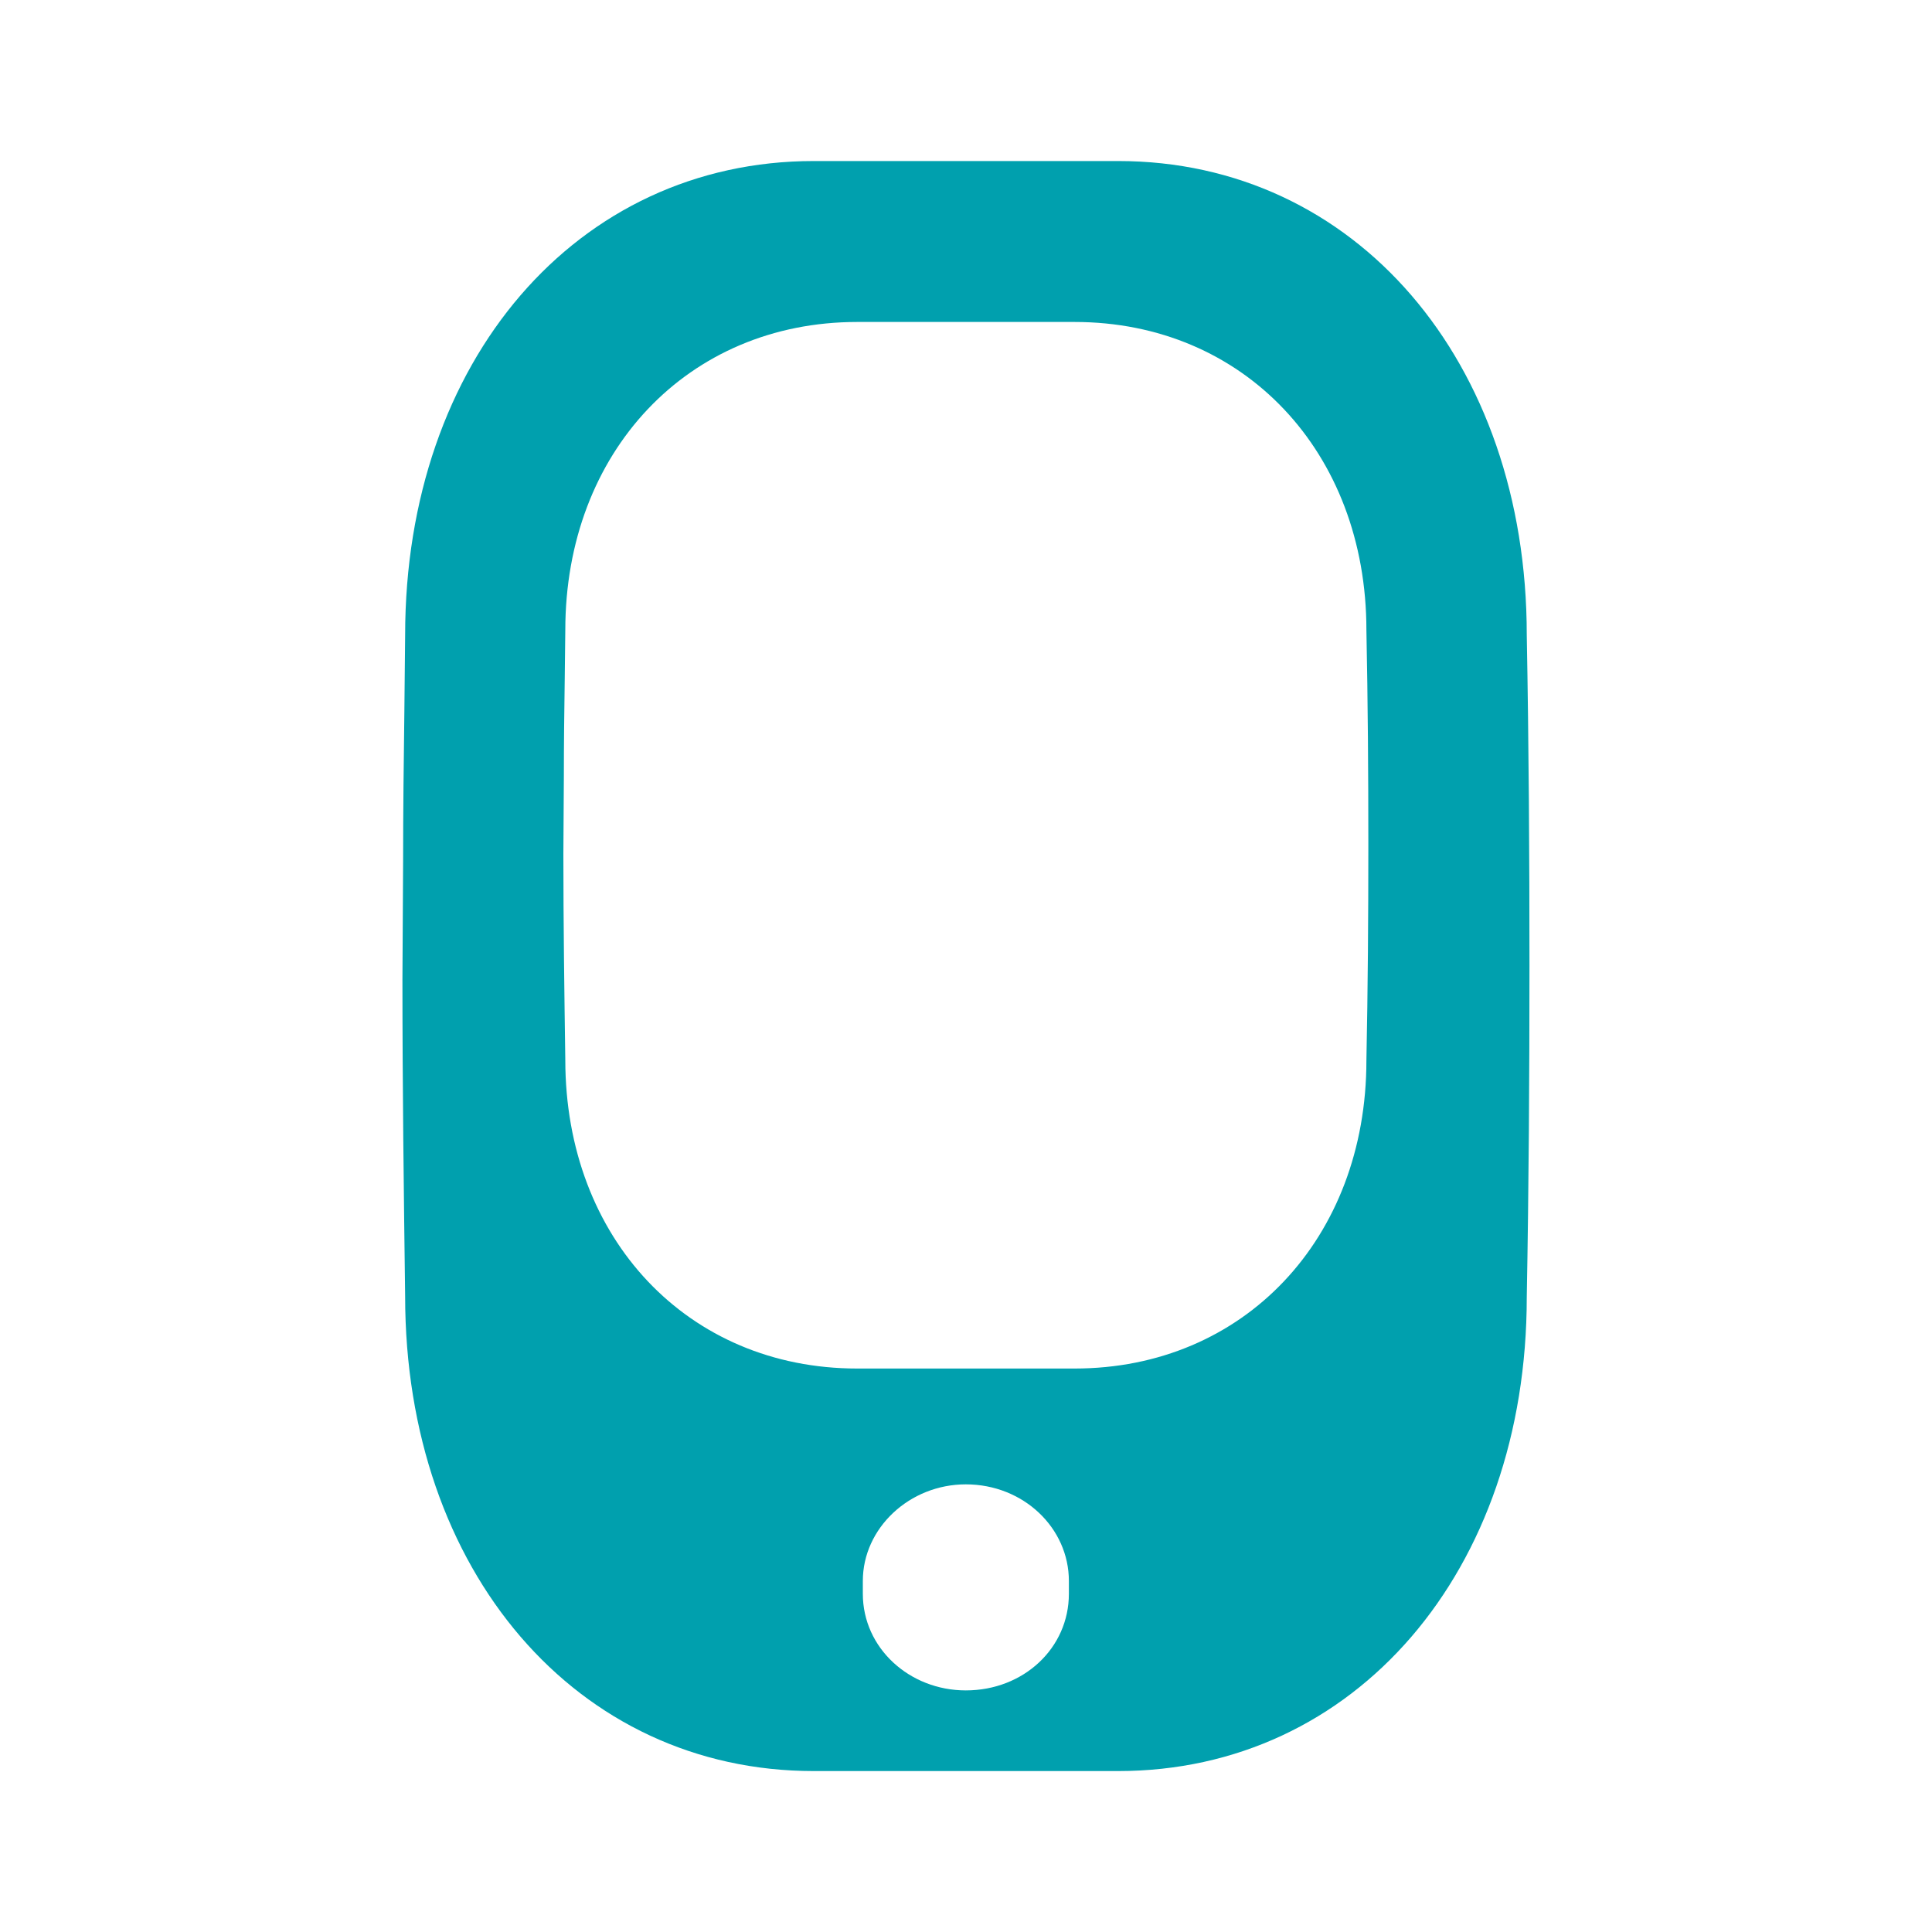 <svg width="20" height="20" viewBox="0 0 20 20" fill="none" xmlns="http://www.w3.org/2000/svg">
<path fill-rule="evenodd" clip-rule="evenodd" d="M4.173 8.913C4.173 8.397 4.179 7.882 4.186 7.364C4.189 7.101 4.192 6.838 4.194 6.574C4.194 3.736 5.971 1.667 8.424 1.667H11.575C14.028 1.667 15.805 3.736 15.805 6.574C15.826 7.711 15.833 8.848 15.833 9.992C15.833 11.137 15.826 12.29 15.805 13.427C15.805 16.265 14.028 18.334 11.575 18.334H8.424C5.971 18.334 4.194 16.265 4.194 13.419C4.18 12.348 4.166 11.252 4.166 10.14L4.173 8.913ZM11.065 16.366V16.499C11.065 17.061 10.596 17.499 9.998 17.499C9.415 17.499 8.932 17.061 8.932 16.499V16.366C8.932 15.819 9.415 15.366 9.998 15.366C10.596 15.366 11.065 15.819 11.065 16.366ZM5.846 7.036C5.841 7.373 5.837 7.708 5.837 8.043L5.832 8.84C5.832 9.563 5.842 10.276 5.852 10.972C5.852 12.822 7.121 14.167 8.873 14.167H11.124C12.876 14.167 14.145 12.822 14.145 10.977C14.16 10.238 14.165 9.489 14.165 8.745C14.165 8 14.16 7.262 14.145 6.523C14.145 4.678 12.876 3.333 11.124 3.333H8.873C7.121 3.333 5.852 4.678 5.852 6.523C5.85 6.694 5.848 6.865 5.846 7.036Z" fill="#00A0AE"/>
</svg>
